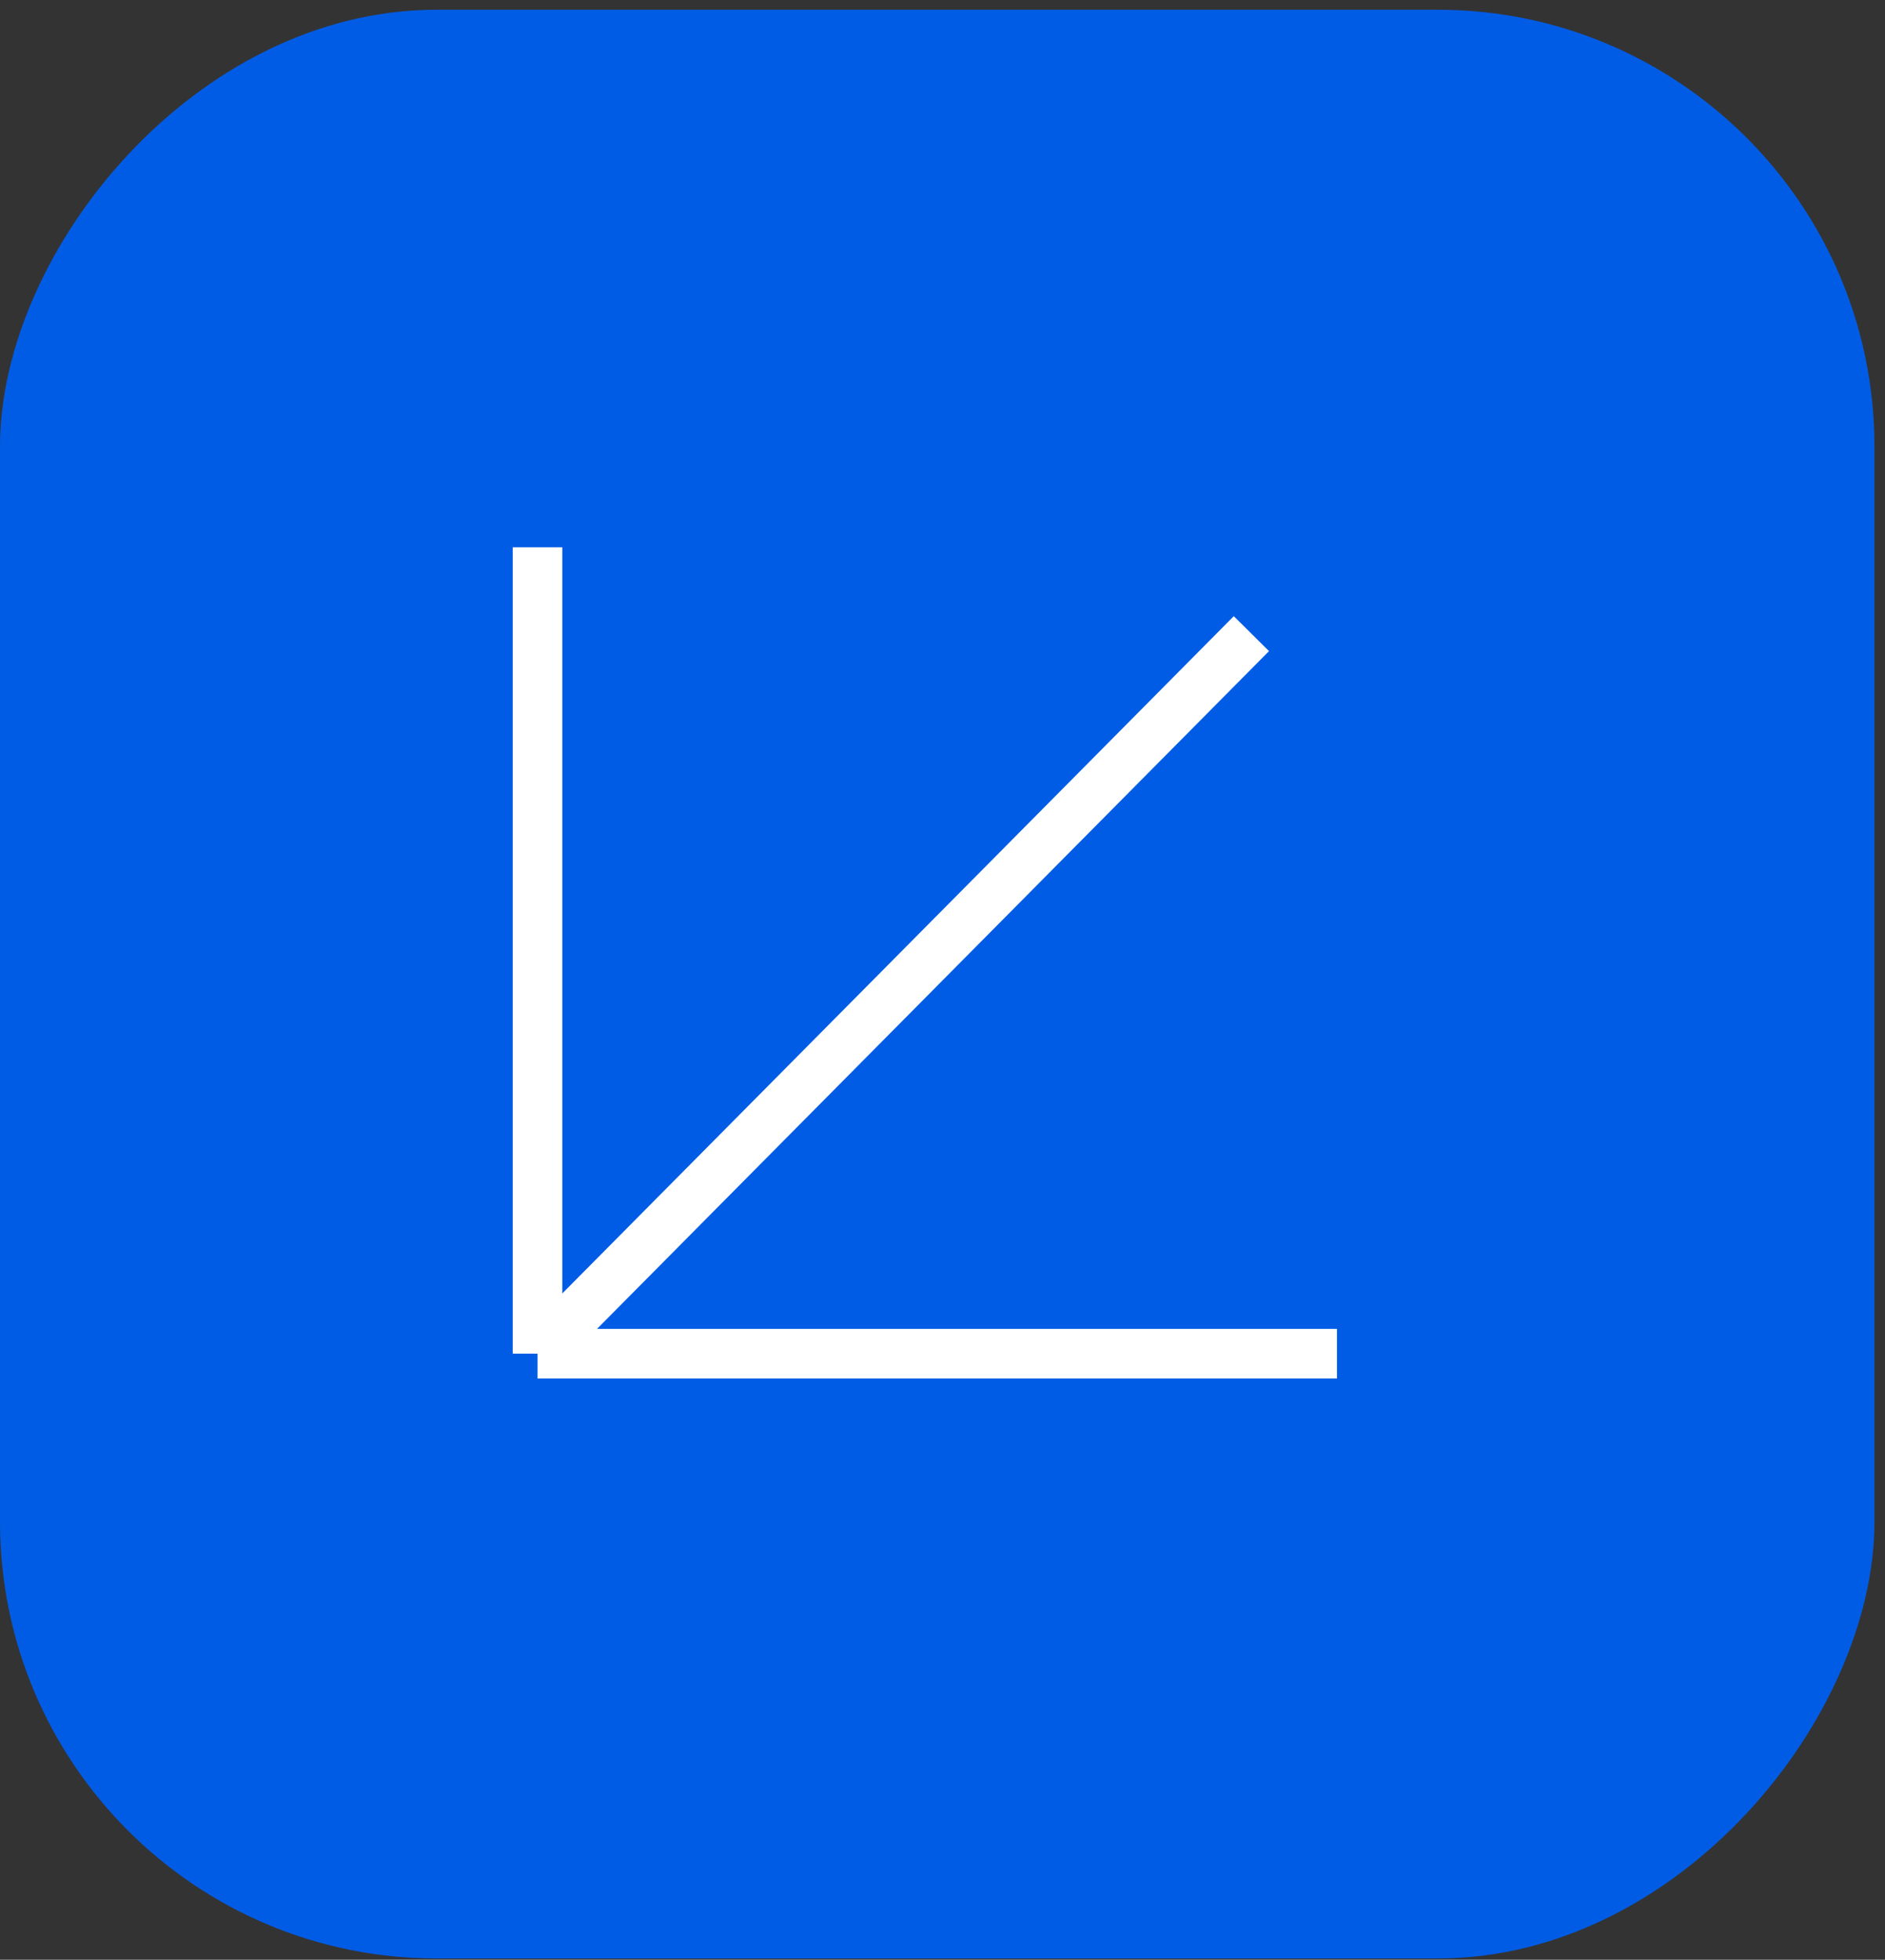 <?xml version="1.0" encoding="UTF-8"?> <svg xmlns="http://www.w3.org/2000/svg" width="76" height="79" viewBox="0 0 76 79" fill="none"><rect x="0" y="0" width="76" height="79" fill="#333333" stroke="none"/><rect width="75.575" height="78.555" rx="17.607" transform="matrix(-1 0 0 1 75.575 0.393)" fill="#015CE5"></rect><path d="M53.904 54.569H21.671M21.671 54.569V22.063M21.671 54.569L50.454 25.543" stroke="white" stroke-width="2"></path></svg> 